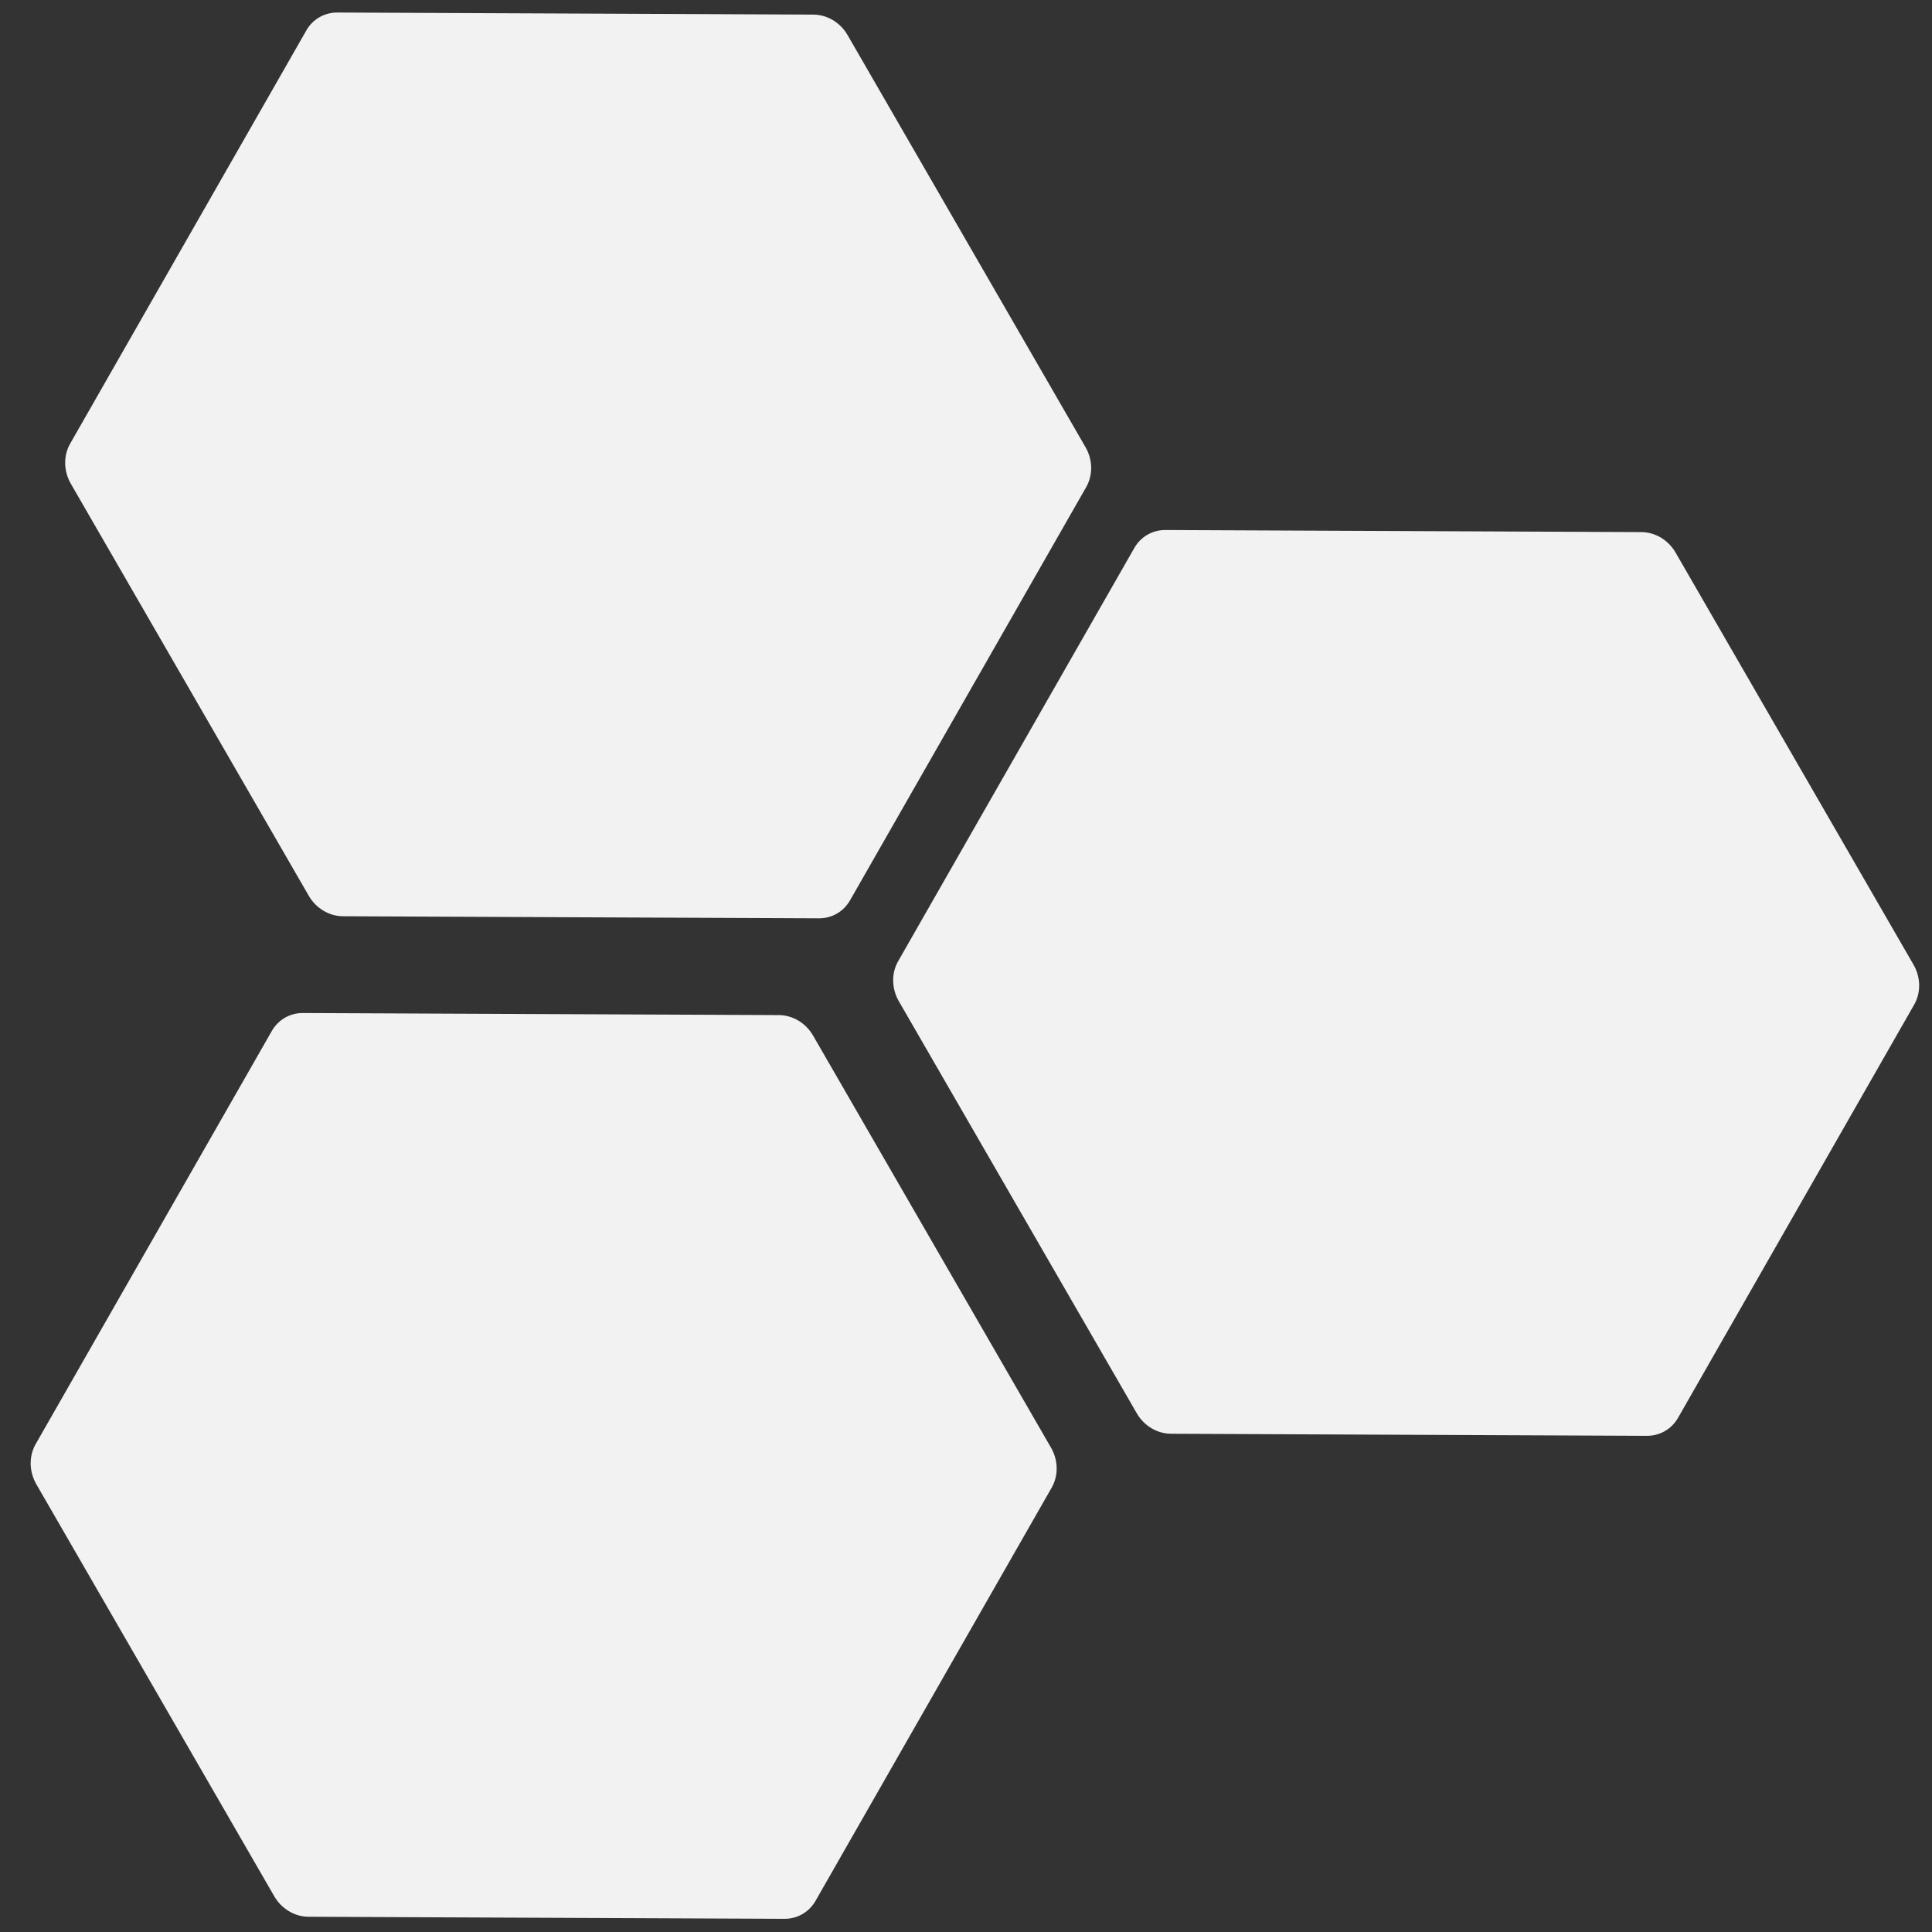 <?xml version="1.0" encoding="UTF-8"?> <svg xmlns="http://www.w3.org/2000/svg" width="56" height="56" viewBox="0 0 56 56" fill="none"><rect x="0" y="0" width="56" height="56" fill="#333333" stroke="none"/><g clip-path="url(#clip0_759_372)"><path d="M31.483 14.121L24.638 26.098C24.546 26.258 24.416 26.39 24.258 26.481C24.101 26.572 23.922 26.619 23.737 26.618L9.942 26.558C9.745 26.557 9.549 26.502 9.375 26.397C9.2 26.293 9.053 26.144 8.95 25.965L2.05 14.016C1.948 13.836 1.892 13.635 1.889 13.431C1.886 13.228 1.936 13.03 2.033 12.86L8.879 0.883C8.97 0.722 9.101 0.591 9.258 0.5C9.416 0.409 9.595 0.362 9.779 0.363L23.574 0.423C23.771 0.424 23.967 0.479 24.142 0.583C24.317 0.688 24.463 0.837 24.567 1.016L31.465 12.963C31.568 13.142 31.625 13.344 31.628 13.548C31.631 13.752 31.581 13.95 31.483 14.121Z" fill="#F2F2F2"></path></g><g clip-path="url(#clip1_759_372)"><path d="M55.483 29.121L48.638 41.098C48.546 41.258 48.416 41.39 48.258 41.481C48.101 41.572 47.922 41.619 47.737 41.618L33.942 41.558C33.745 41.557 33.549 41.502 33.375 41.397C33.2 41.293 33.053 41.144 32.95 40.965L26.05 29.016C25.948 28.836 25.892 28.635 25.889 28.431C25.886 28.228 25.936 28.03 26.034 27.86L32.879 15.883C32.97 15.723 33.101 15.591 33.258 15.5C33.416 15.409 33.595 15.362 33.779 15.363L47.574 15.423C47.771 15.424 47.967 15.479 48.142 15.583C48.317 15.688 48.463 15.837 48.567 16.016L55.465 27.963C55.568 28.142 55.625 28.344 55.628 28.548C55.631 28.752 55.581 28.95 55.483 29.121Z" fill="#F2F2F2"></path></g><g clip-path="url(#clip2_759_372)"><path d="M30.483 43.121L23.638 55.098C23.546 55.258 23.416 55.39 23.258 55.481C23.101 55.572 22.922 55.619 22.737 55.618L8.942 55.558C8.745 55.557 8.549 55.502 8.375 55.397C8.2 55.293 8.053 55.144 7.95 54.965L1.05 43.016C0.948 42.836 0.892 42.635 0.889 42.431C0.886 42.228 0.936 42.031 1.033 41.859L7.879 29.883C7.97 29.723 8.101 29.591 8.258 29.5C8.416 29.409 8.595 29.362 8.779 29.363L22.574 29.423C22.771 29.424 22.967 29.479 23.142 29.583C23.317 29.688 23.463 29.837 23.567 30.016L30.465 41.963C30.568 42.142 30.625 42.344 30.628 42.548C30.631 42.752 30.581 42.95 30.483 43.121Z" fill="#F2F2F2"></path></g><defs><clipPath id="clip0_759_372"><rect width="31" height="27" fill="white" transform="translate(1)"></rect></clipPath><clipPath id="clip1_759_372"><rect width="31" height="27" fill="white" transform="translate(25 15)"></rect></clipPath><clipPath id="clip2_759_372"><rect width="31" height="27" fill="white" transform="translate(0 29)"></rect></clipPath></defs></svg> 